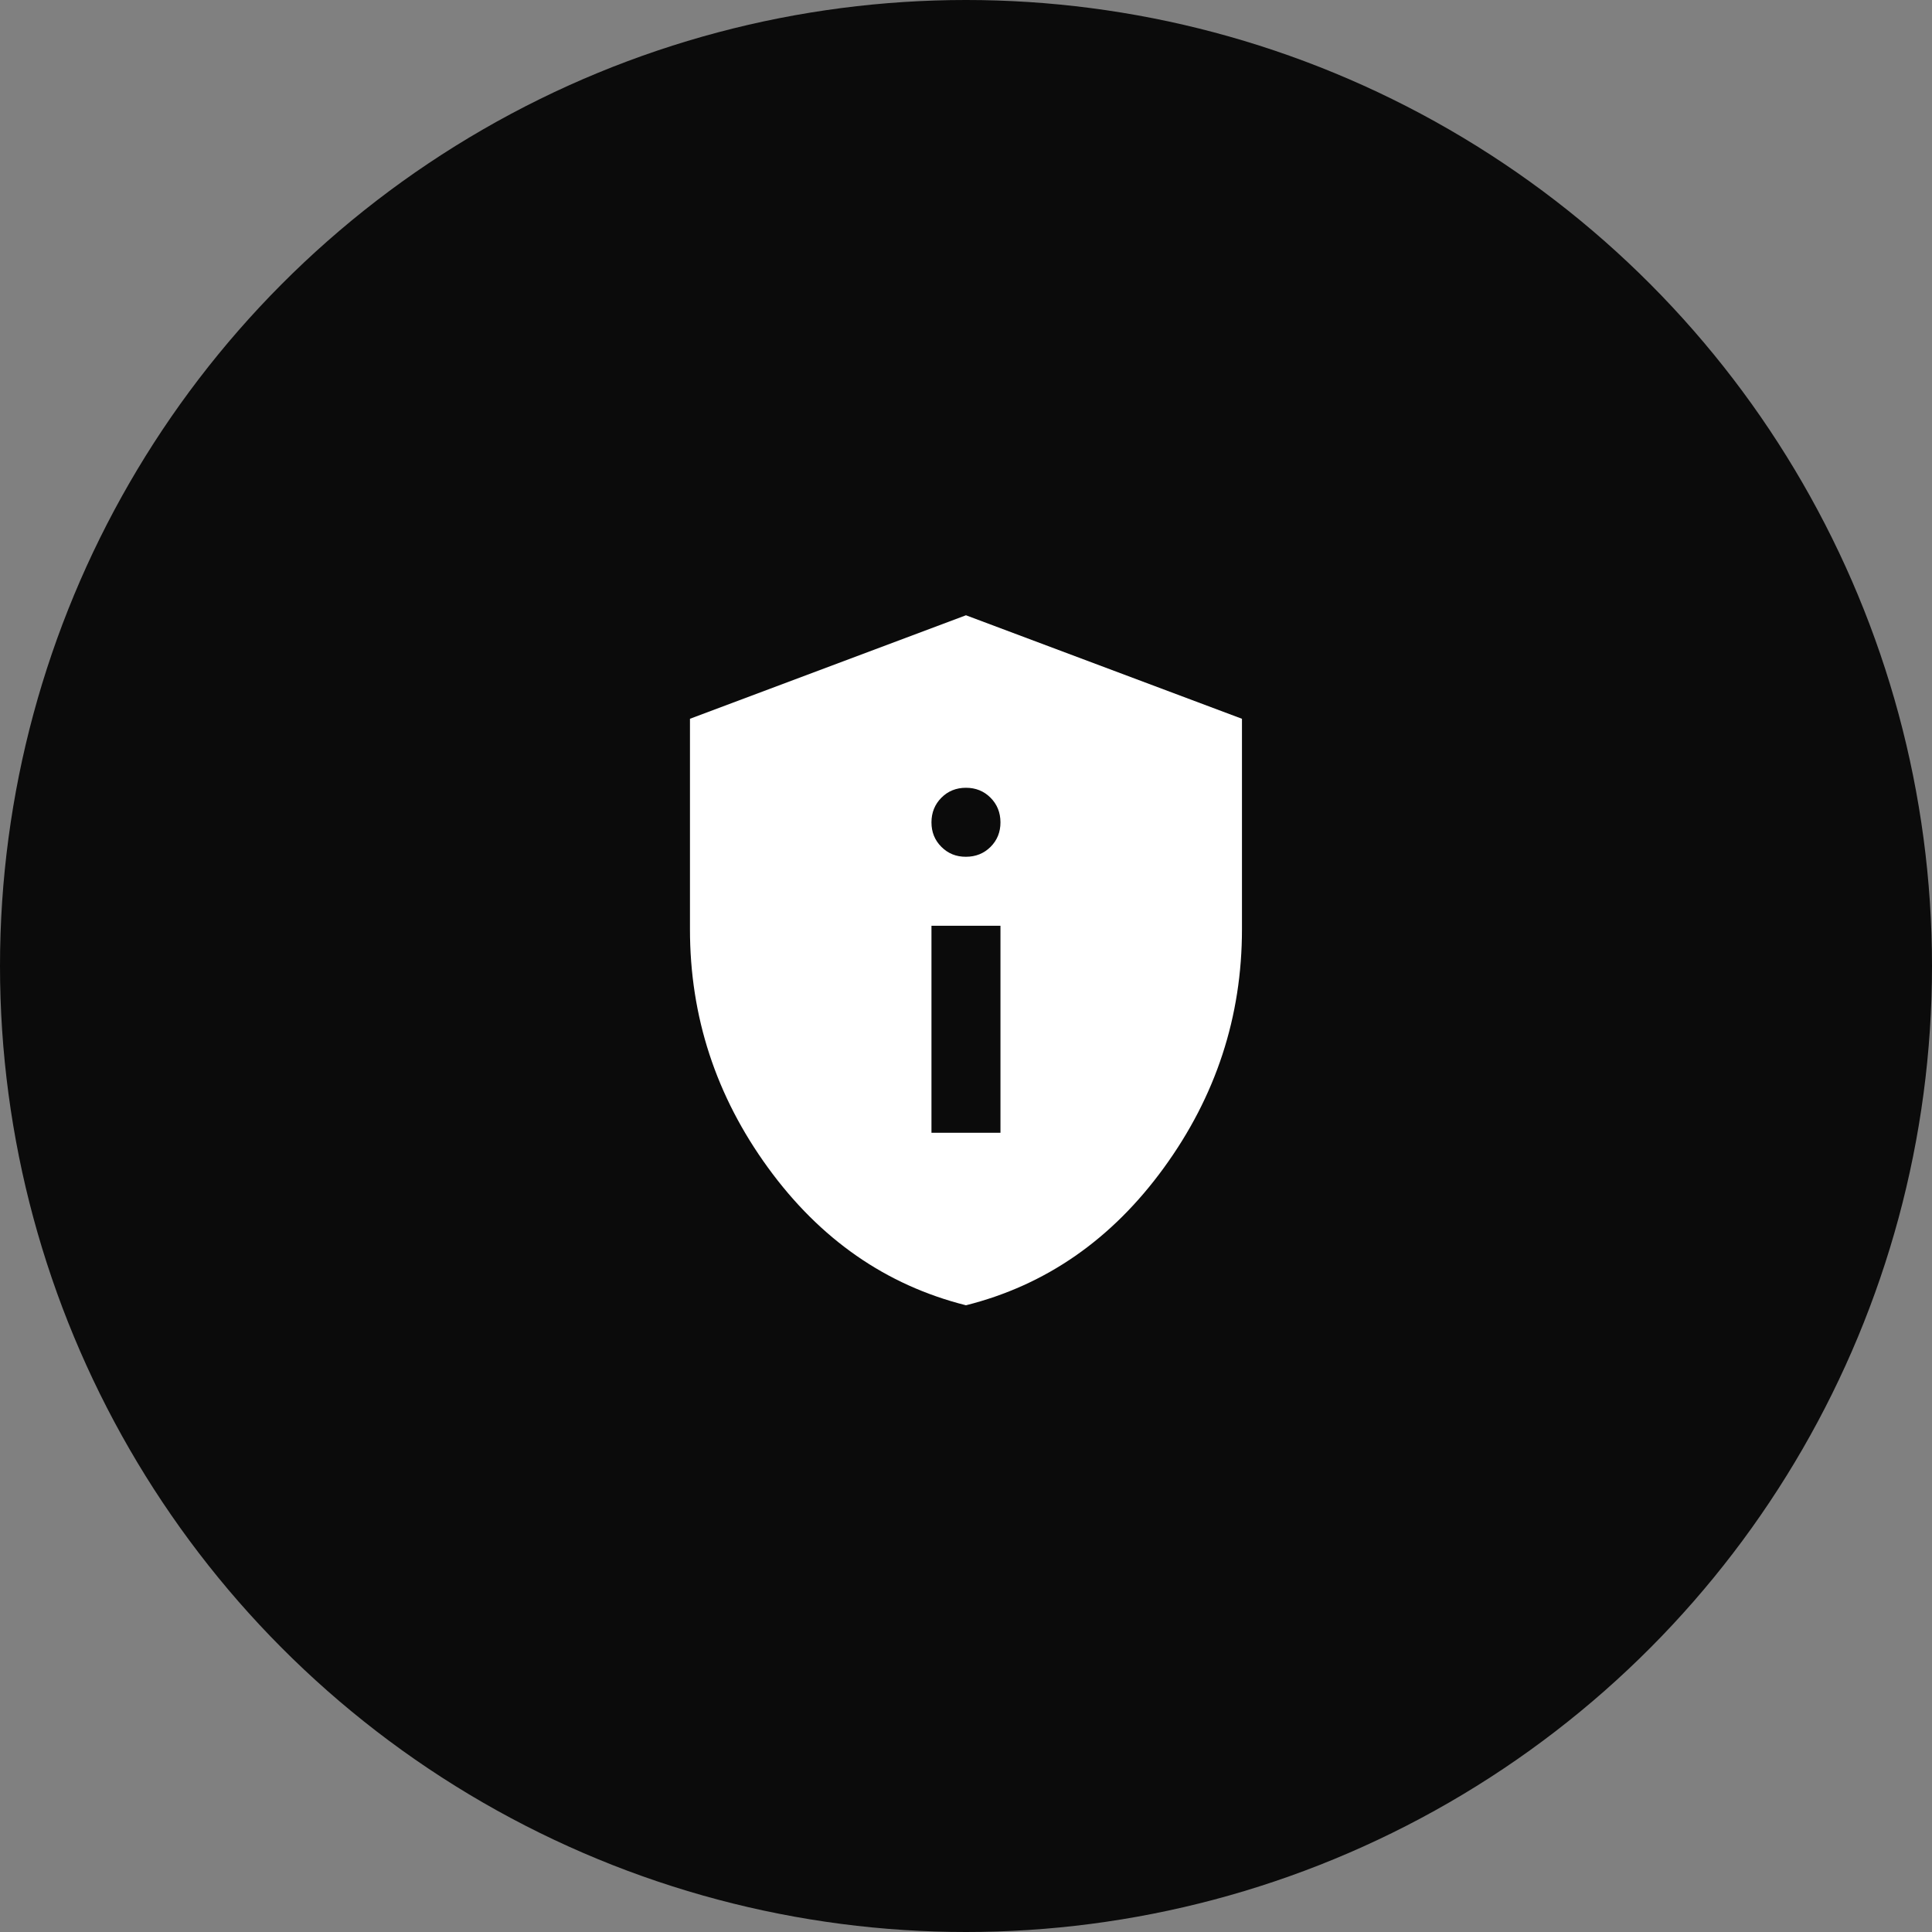 <svg width="56" height="56" viewBox="0 0 56 56" fill="none" xmlns="http://www.w3.org/2000/svg">
<rect x="0" y="0" width="56" height="56" fill="#808080" stroke="none"/>
<circle cx="28" cy="28" r="28" fill="#0B0B0B"/>
<path d="M26.999 32.834H28.999V26.834H26.999V32.834ZM27.999 24.834C28.282 24.834 28.52 24.738 28.712 24.547C28.904 24.355 29 24.117 28.999 23.834C28.998 23.552 28.902 23.314 28.711 23.122C28.52 22.93 28.282 22.834 27.999 22.834C27.716 22.834 27.478 22.93 27.287 23.122C27.096 23.314 27 23.552 26.999 23.834C26.998 24.117 27.094 24.355 27.287 24.547C27.48 24.74 27.717 24.836 27.999 24.834ZM27.999 37.834C25.682 37.251 23.77 35.922 22.261 33.846C20.752 31.771 19.998 29.467 19.999 26.934V20.834L27.999 17.834L35.999 20.834V26.934C35.999 29.468 35.245 31.772 33.737 33.847C32.229 35.923 30.316 37.252 27.999 37.834Z" fill="white"/>
</svg>
